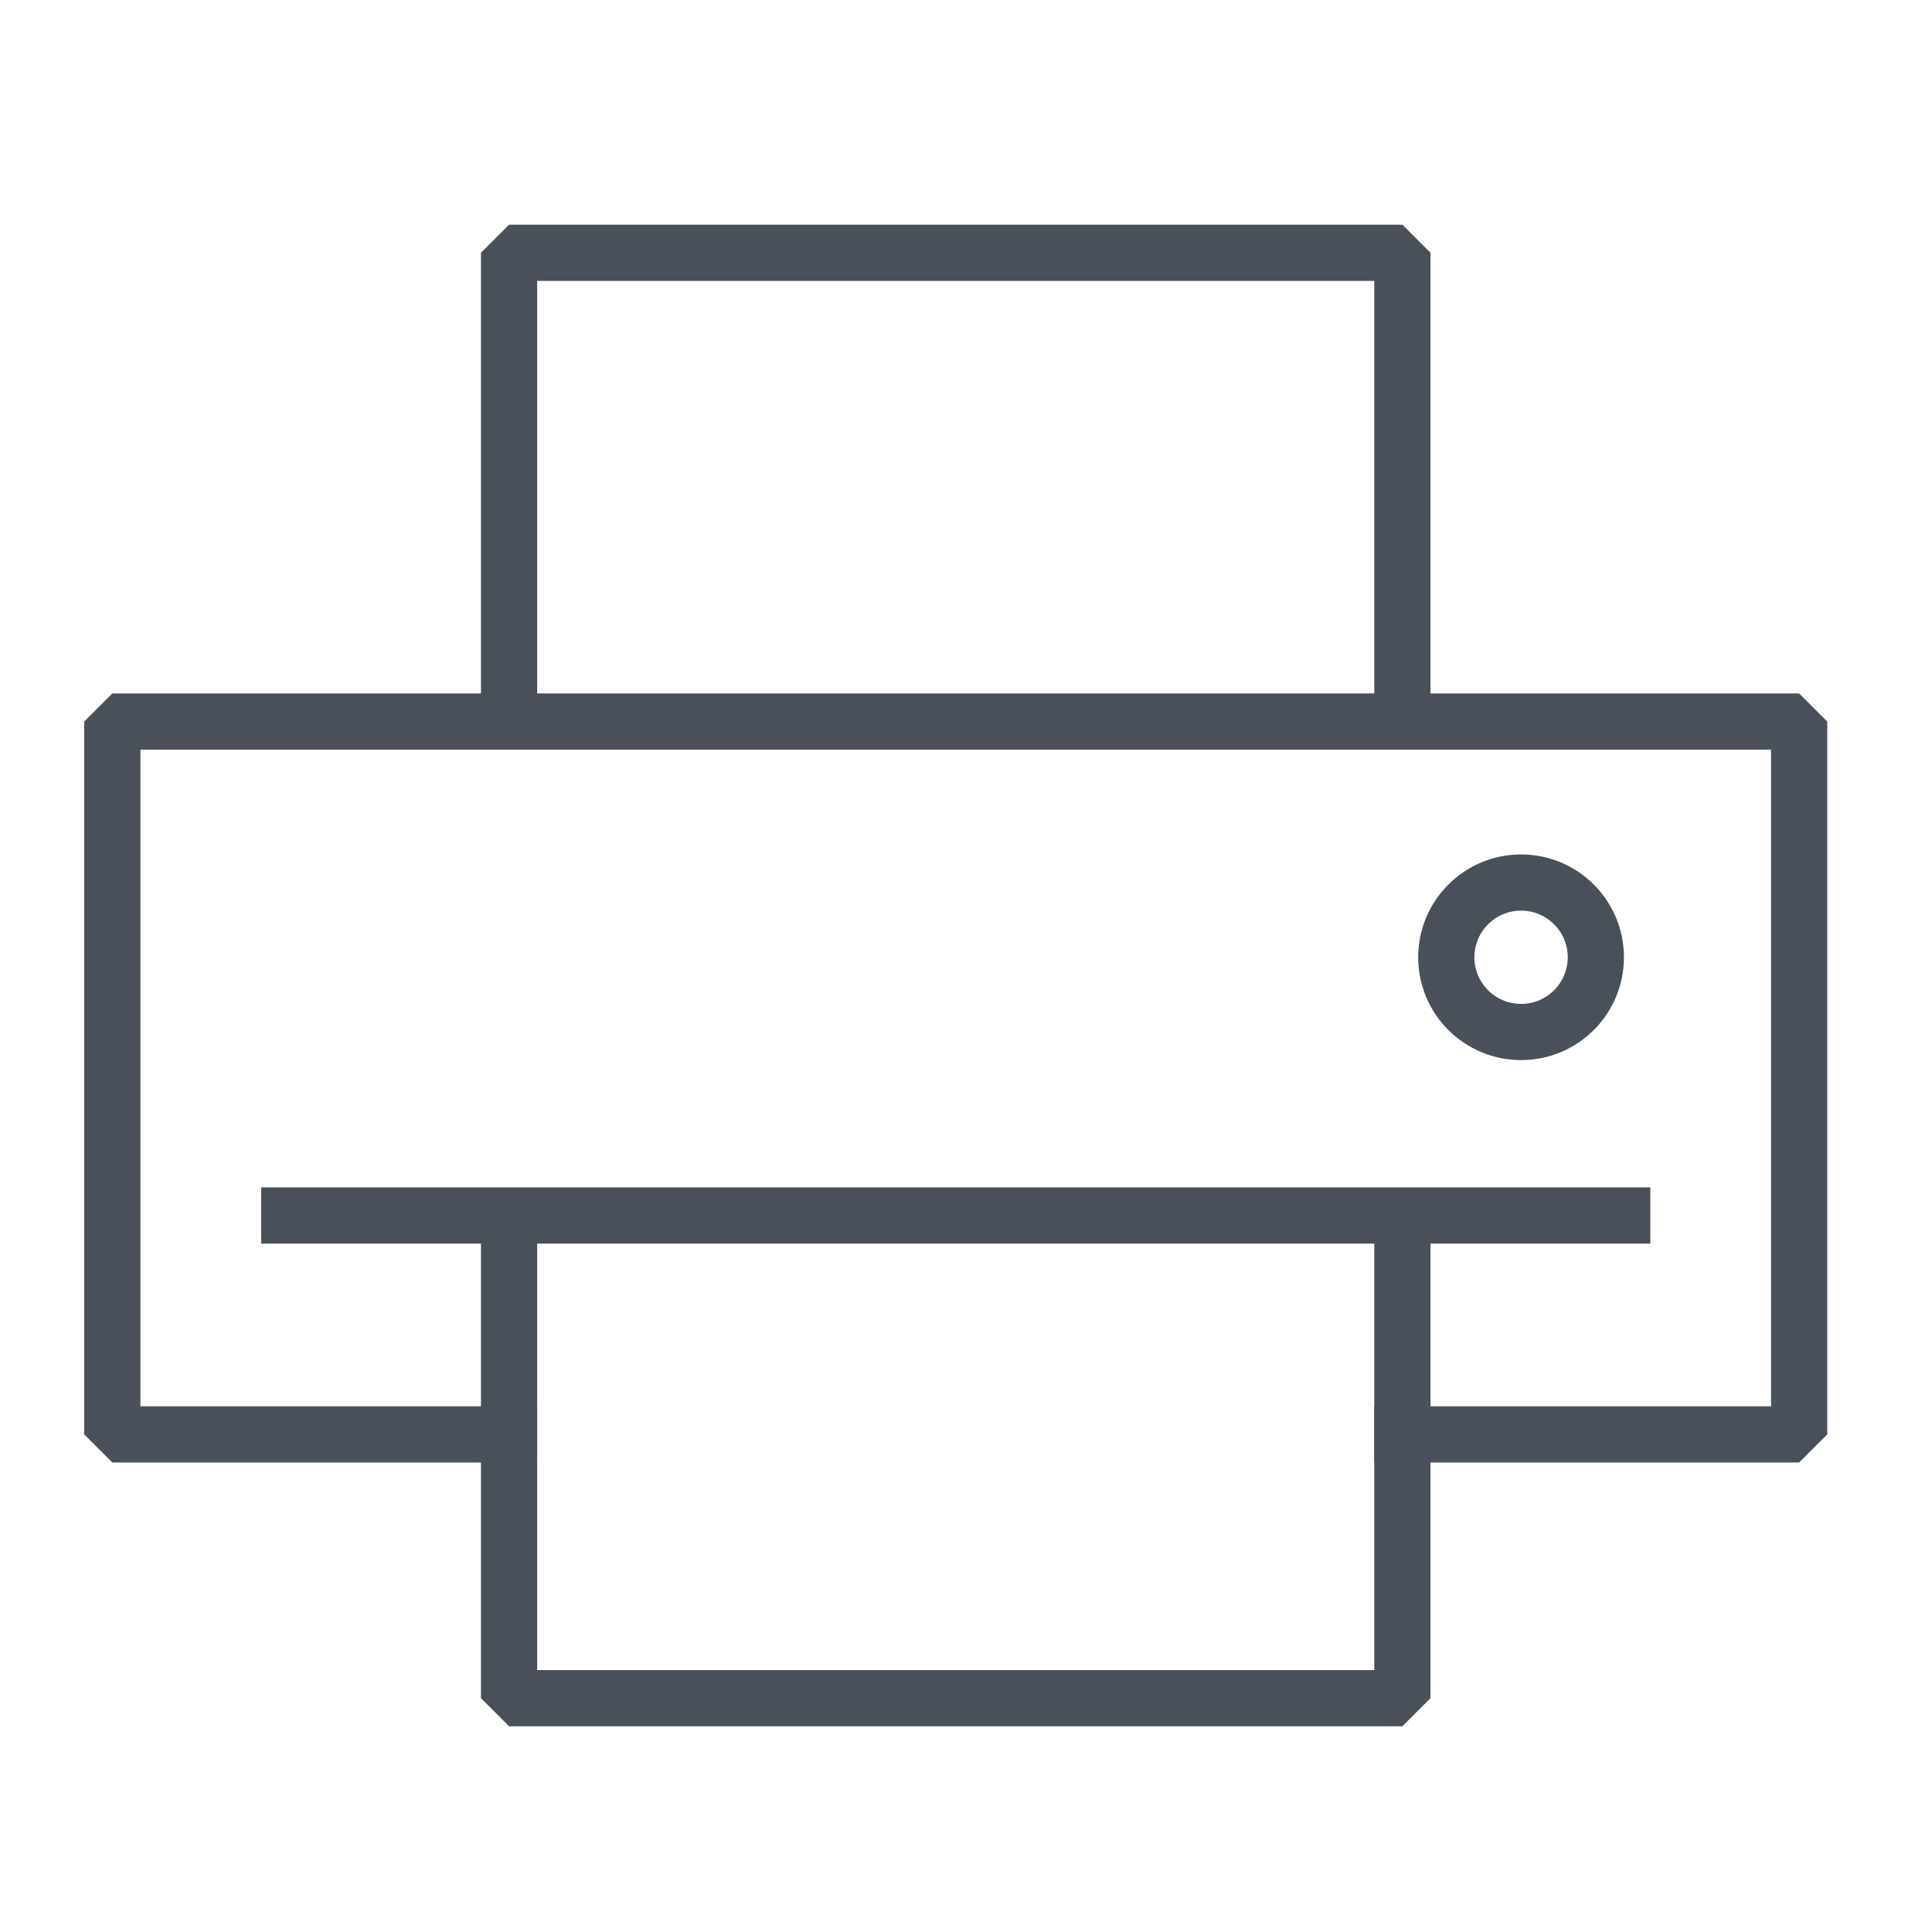 <svg xmlns="http://www.w3.org/2000/svg" width="55" height="55" viewBox="0 0 55 55">
    <g fill="none" fill-rule="evenodd">
        <g>
            <g>
                <path stroke="#49505A" stroke-linecap="square" stroke-linejoin="bevel" stroke-width="1.6" d="M39.923 40.834L51.218 40.834 51.218 20.541 3.197 20.541 3.197 40.834 14.492 40.834M14.492 20.54L39.923 20.54 39.923 7.196 14.492 7.196z" transform="translate(-926 -1741) translate(926 1741)"/>
                <path stroke="#49505A" stroke-linecap="square" stroke-linejoin="bevel" stroke-width="1.6" d="M14.492 48.343L39.923 48.343 39.923 34.602 14.492 34.602zM45.43 27.252c0-1.174-.952-2.128-2.127-2.128-1.176 0-2.13.954-2.13 2.128 0 1.175.954 2.127 2.13 2.127 1.175 0 2.127-.952 2.127-2.127zM8.234 34.602L46.181 34.602" transform="translate(-926 -1741) translate(926 1741)"/>
            </g>
        </g>
    </g>
</svg>
